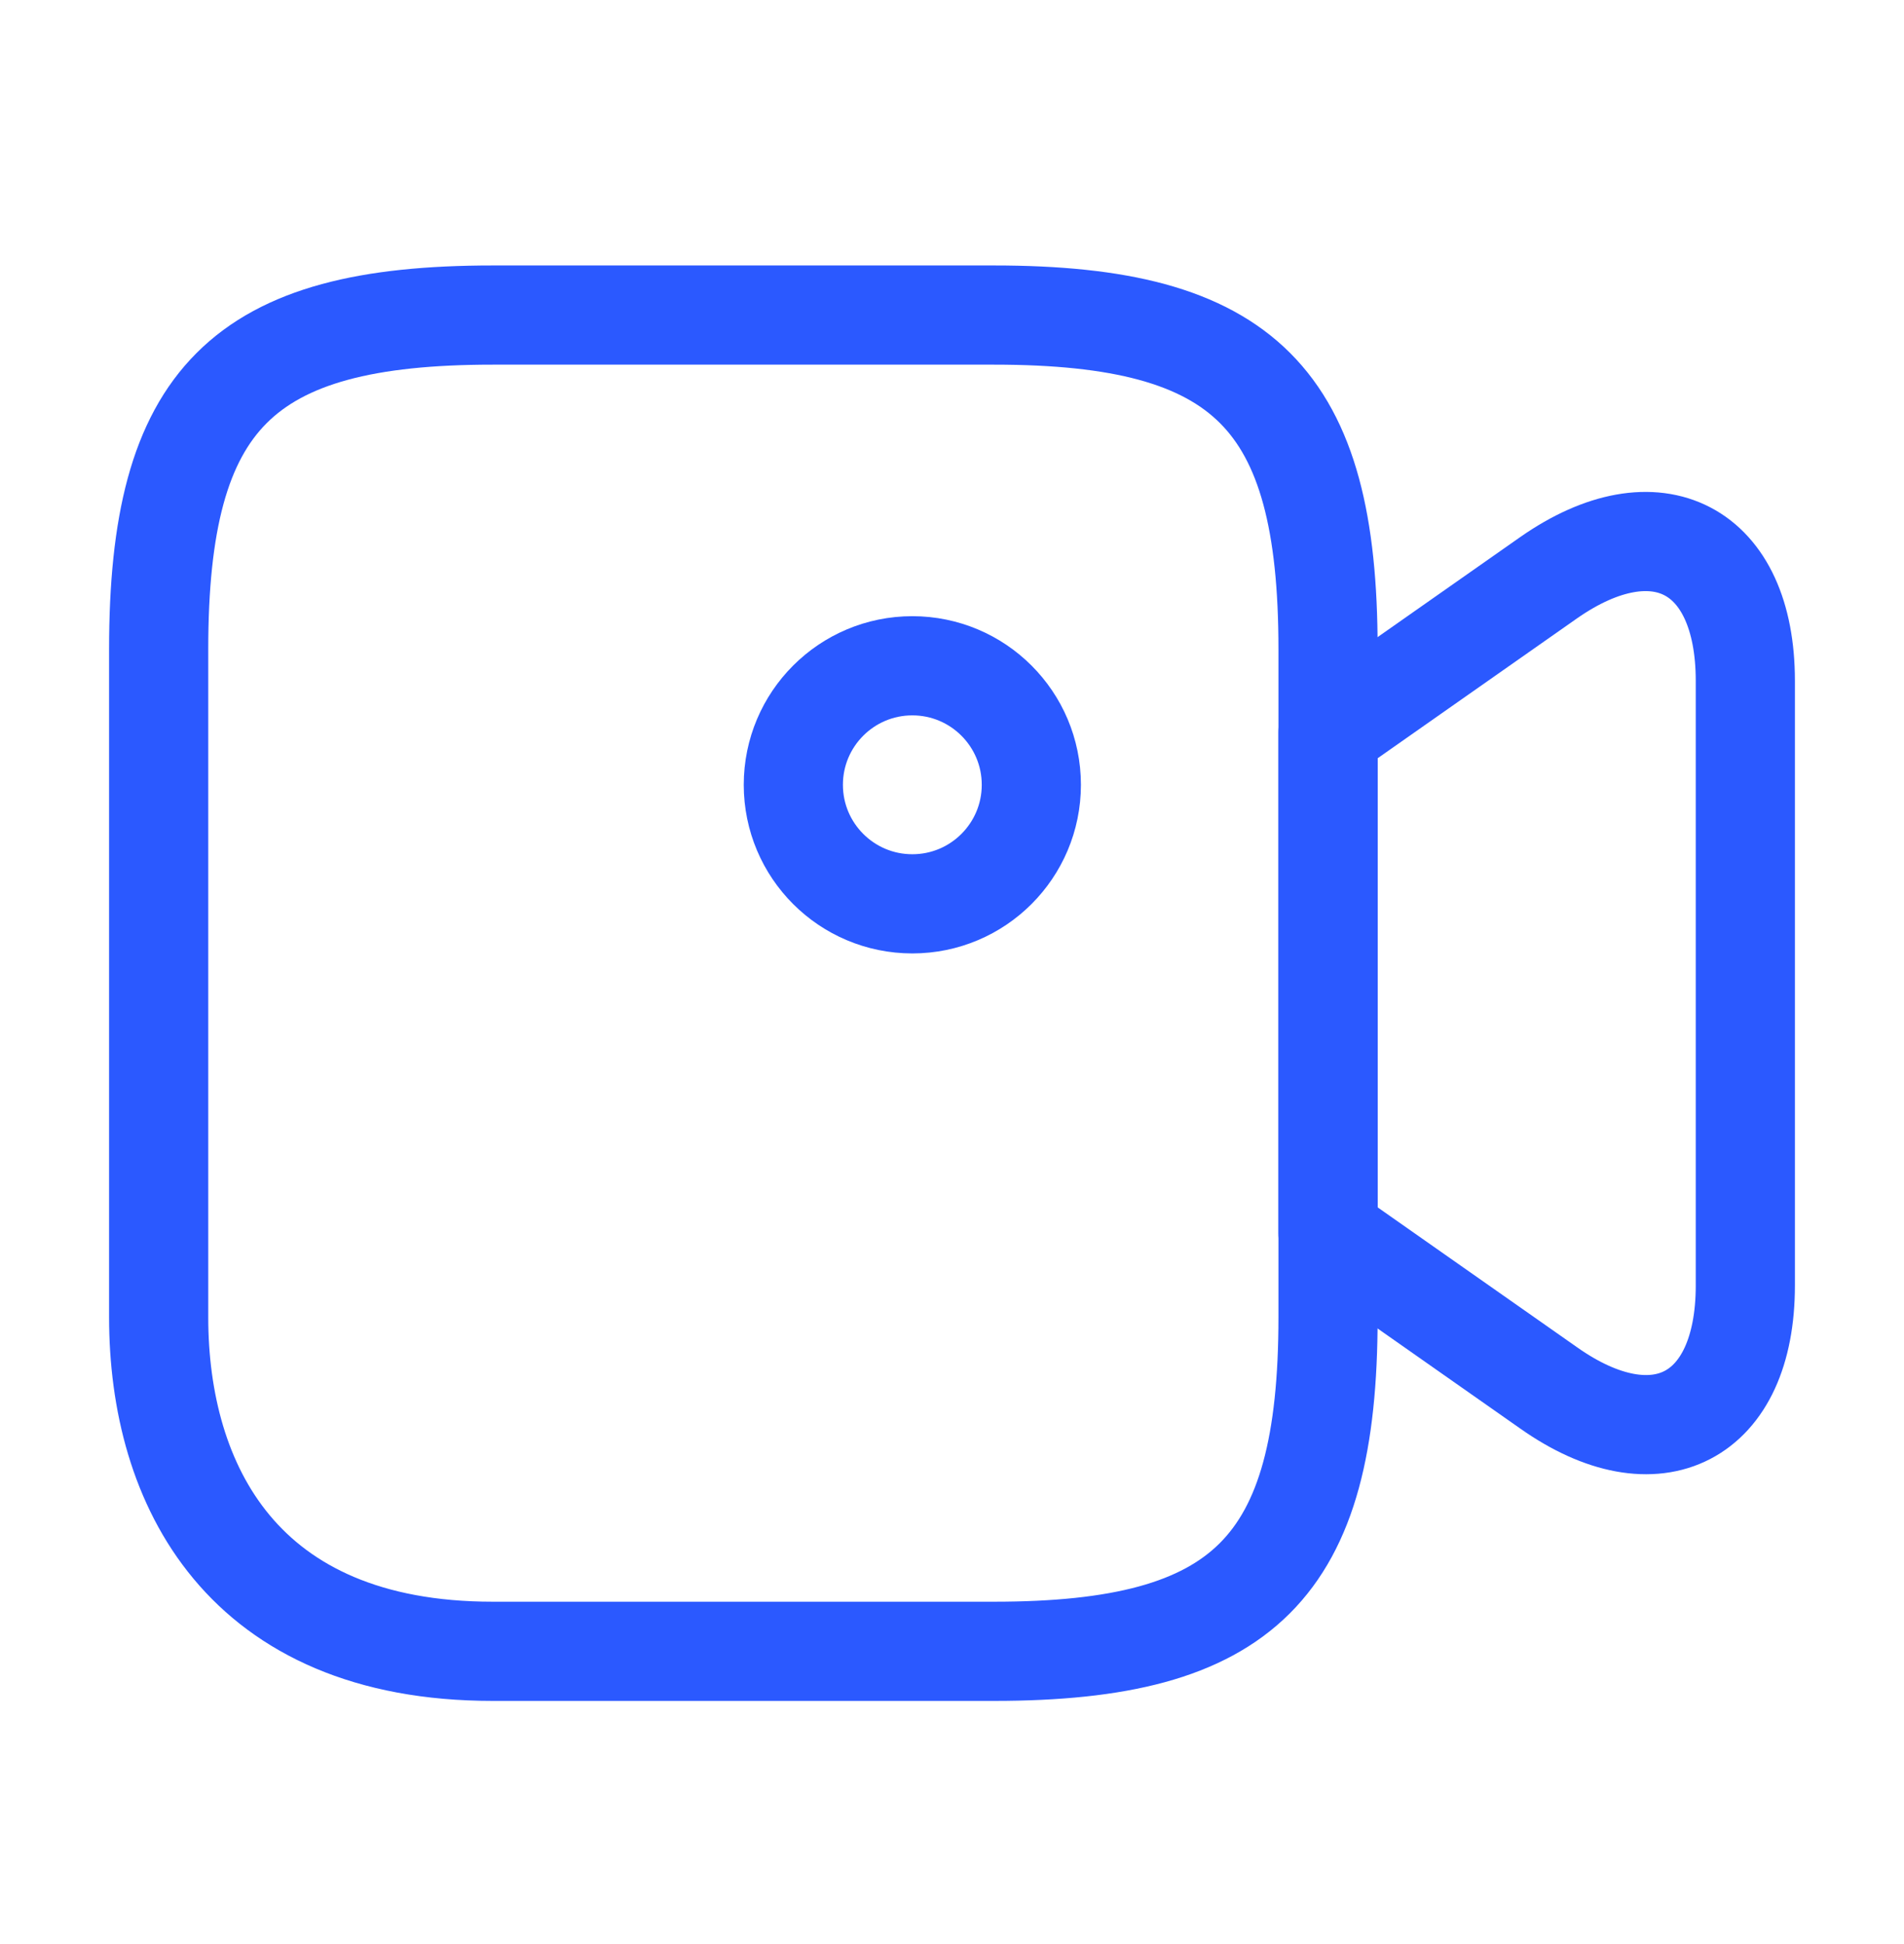 <?xml version="1.0" encoding="UTF-8"?> <svg xmlns="http://www.w3.org/2000/svg" width="48" height="49" viewBox="0 0 48 49" fill="none"> <path d="M25.06 41.621H12.42C6.1 41.621 4 37.421 4 33.201V16.361C4 10.041 6.1 7.941 12.42 7.941H25.06C31.38 7.941 33.48 10.041 33.48 16.361V33.201C33.48 39.521 31.36 41.621 25.06 41.621Z" stroke="#2B59FF" stroke-width="2.5" stroke-linecap="round" stroke-linejoin="round"></path> <path d="M39.04 34.981L33.48 31.081V18.462L39.04 14.562C41.76 12.662 44 13.822 44 17.162V32.401C44 35.742 41.76 36.901 39.04 34.981Z" stroke="#2B59FF" stroke-width="2.5" stroke-linecap="round" stroke-linejoin="round"></path> <path d="M23 22.781C24.657 22.781 26 21.438 26 19.781C26 18.124 24.657 16.781 23 16.781C21.343 16.781 20 18.124 20 19.781C20 21.438 21.343 22.781 23 22.781Z" stroke="#2B59FF" stroke-width="2.5" stroke-linecap="round" stroke-linejoin="round"></path> </svg> 